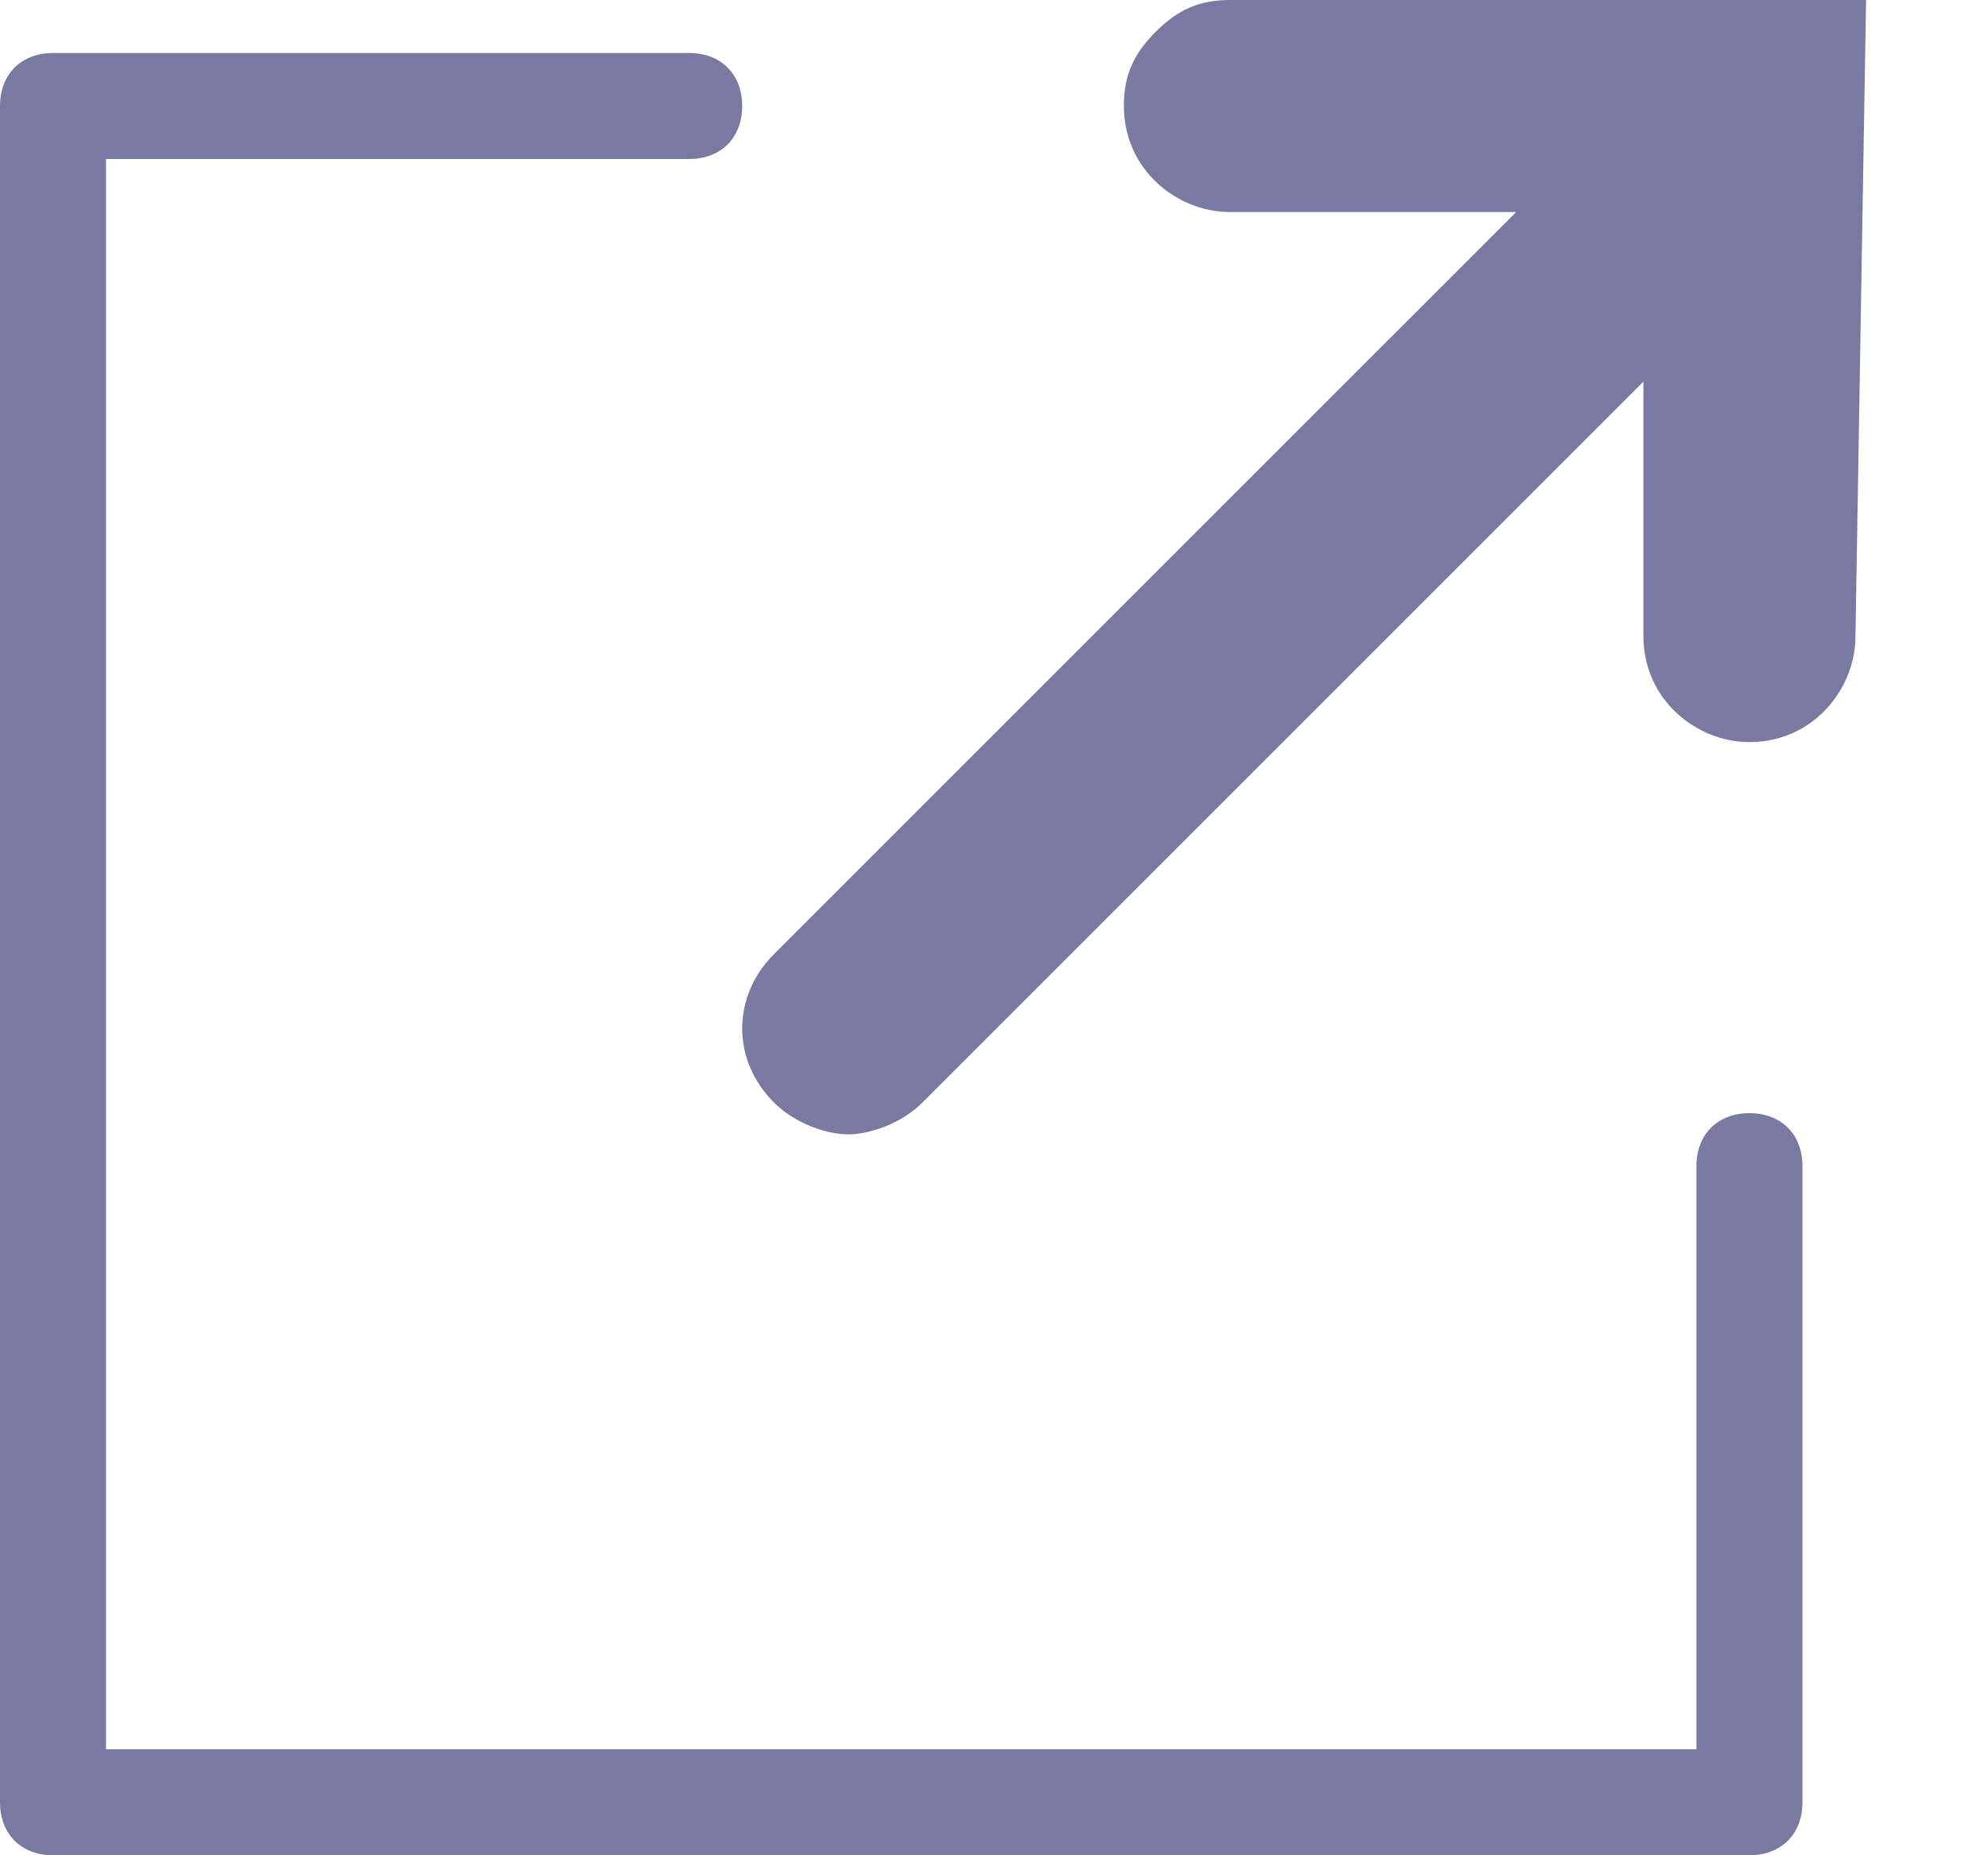 <?xml version="1.0" encoding="UTF-8"?> <svg xmlns="http://www.w3.org/2000/svg" width="15" height="14" viewBox="0 0 15 14" fill="none"><path fill-rule="evenodd" clip-rule="evenodd" d="M9.28 0H14.08L14 4.8C14 5.2 13.68 5.6 13.2 5.6C12.8 5.6 12.4 5.28 12.4 4.8V2.88L6.96 8.32C6.8 8.48 6.56 8.56 6.4 8.56C6.24 8.56 6 8.48 5.84 8.32C5.52 8 5.52 7.52 5.84 7.2L11.44 1.6H9.28C8.88 1.6 8.48 1.28 8.48 0.8C8.48 0.56 8.56 0.4 8.72 0.24C8.88 0.08 9.04 0 9.28 0ZM12.8 8.8C12.8 8.56 12.96 8.4 13.2 8.4C13.44 8.4 13.6 8.56 13.6 8.8V13.6C13.6 13.84 13.44 14 13.2 14H0.4C0.16 14 0 13.84 0 13.6V0.8C0 0.56 0.16 0.4 0.4 0.4H5.2C5.44 0.4 5.6 0.56 5.6 0.8C5.6 1.04 5.44 1.2 5.2 1.2H0.8V13.2H12.8V8.8Z" fill="#7A79A1"></path></svg> 